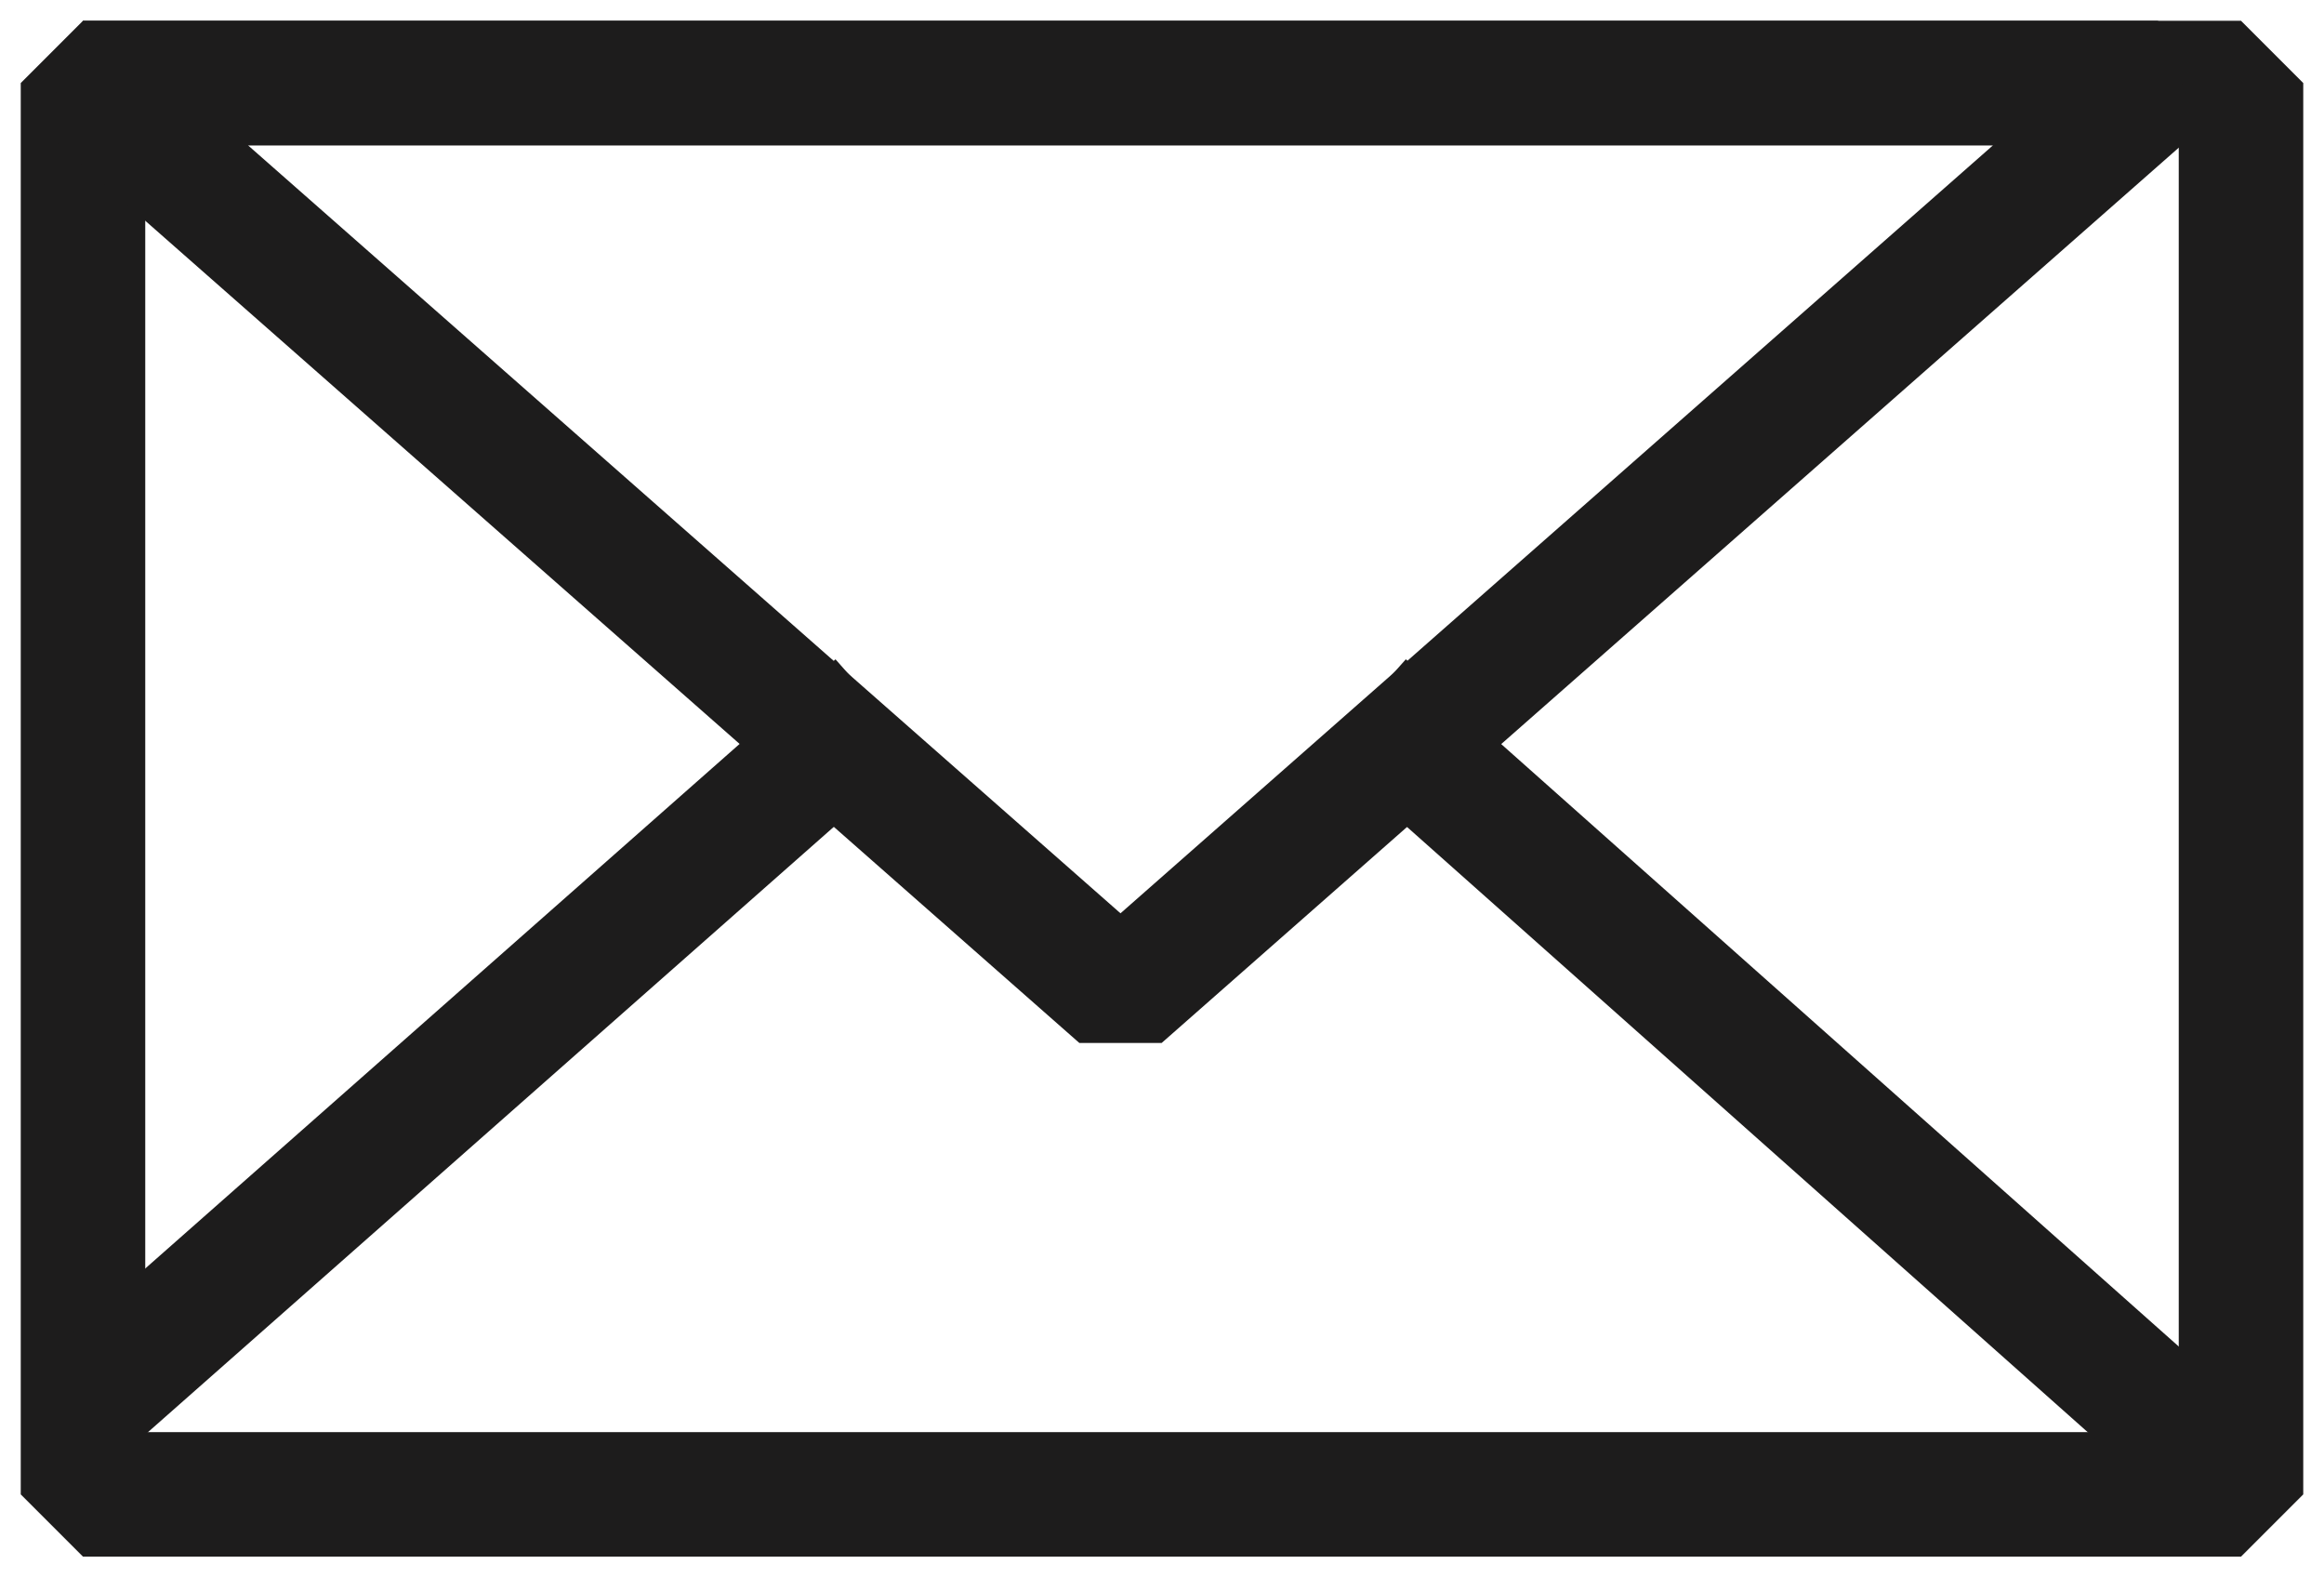 <?xml version="1.0" encoding="UTF-8"?>
<svg xmlns="http://www.w3.org/2000/svg" width="28" height="19" viewBox="0 0 28 19" fill="none">
  <path fill-rule="evenodd" clip-rule="evenodd" d="M1 18H27V1H1V18Z" stroke="#1D1C1C" stroke-width="1.5" stroke-linecap="round" stroke-linejoin="bevel"></path>
  <path fill-rule="evenodd" clip-rule="evenodd" d="M13.5 12L1 1H26L13.5 12Z" stroke="#1D1C1C" stroke-width="1.5" stroke-linecap="round" stroke-linejoin="bevel"></path>
  <path d="M10 9L1.5 16.5" stroke="#1D1C1C" stroke-width="1.5" stroke-linecap="square" stroke-linejoin="bevel"></path>
  <path d="M17 9L26 17" stroke="#1D1C1C" stroke-width="1.5" stroke-linecap="square" stroke-linejoin="bevel"></path>
</svg>
